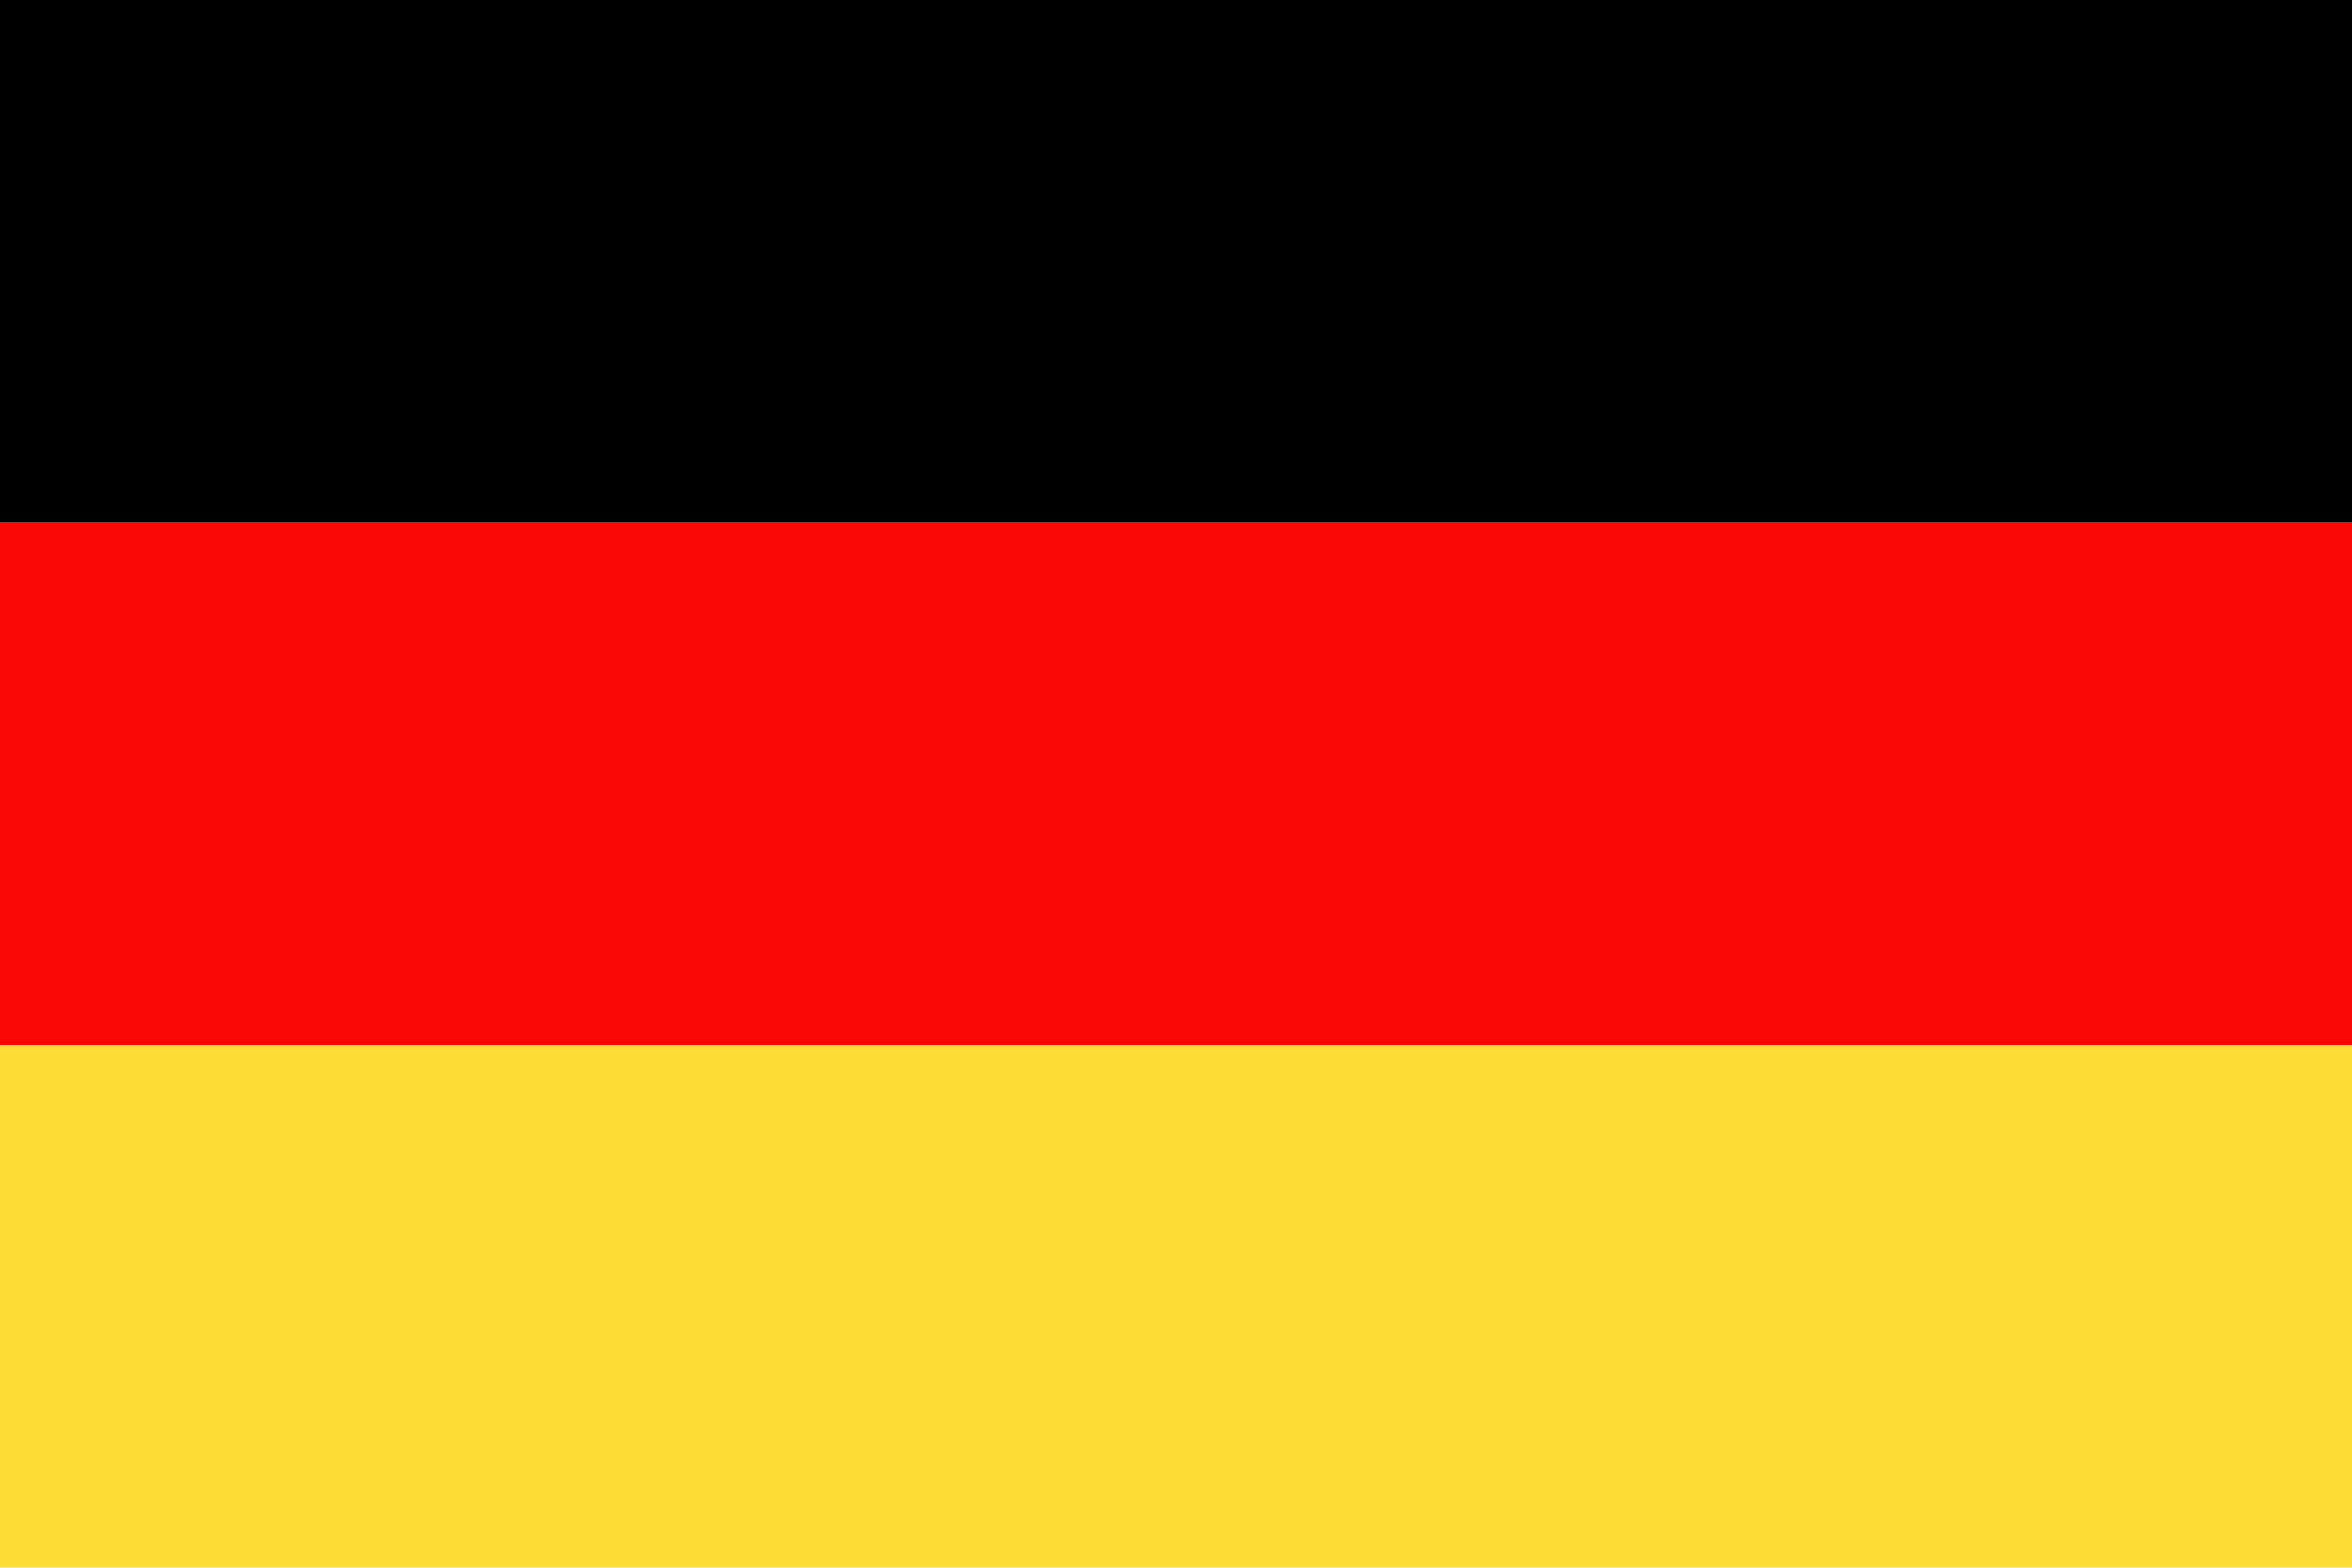 <?xml version="1.0" encoding="UTF-8"?><svg id="_レイヤー_1" xmlns="http://www.w3.org/2000/svg" viewBox="0 0 62.36 41.57"><defs><style>.cls-1{fill:#f90805;}.cls-2{fill:#fedc36;}</style></defs><polygon points="0 0 62.36 0 62.36 13.86 0 13.86 0 0 0 0"/><polygon class="cls-1" points="0 27.72 62.36 27.72 62.36 13.86 0 13.86 0 27.72 0 27.72"/><polygon class="cls-2" points="0 27.72 62.36 27.72 62.36 41.58 0 41.58 0 27.72 0 27.72"/></svg>